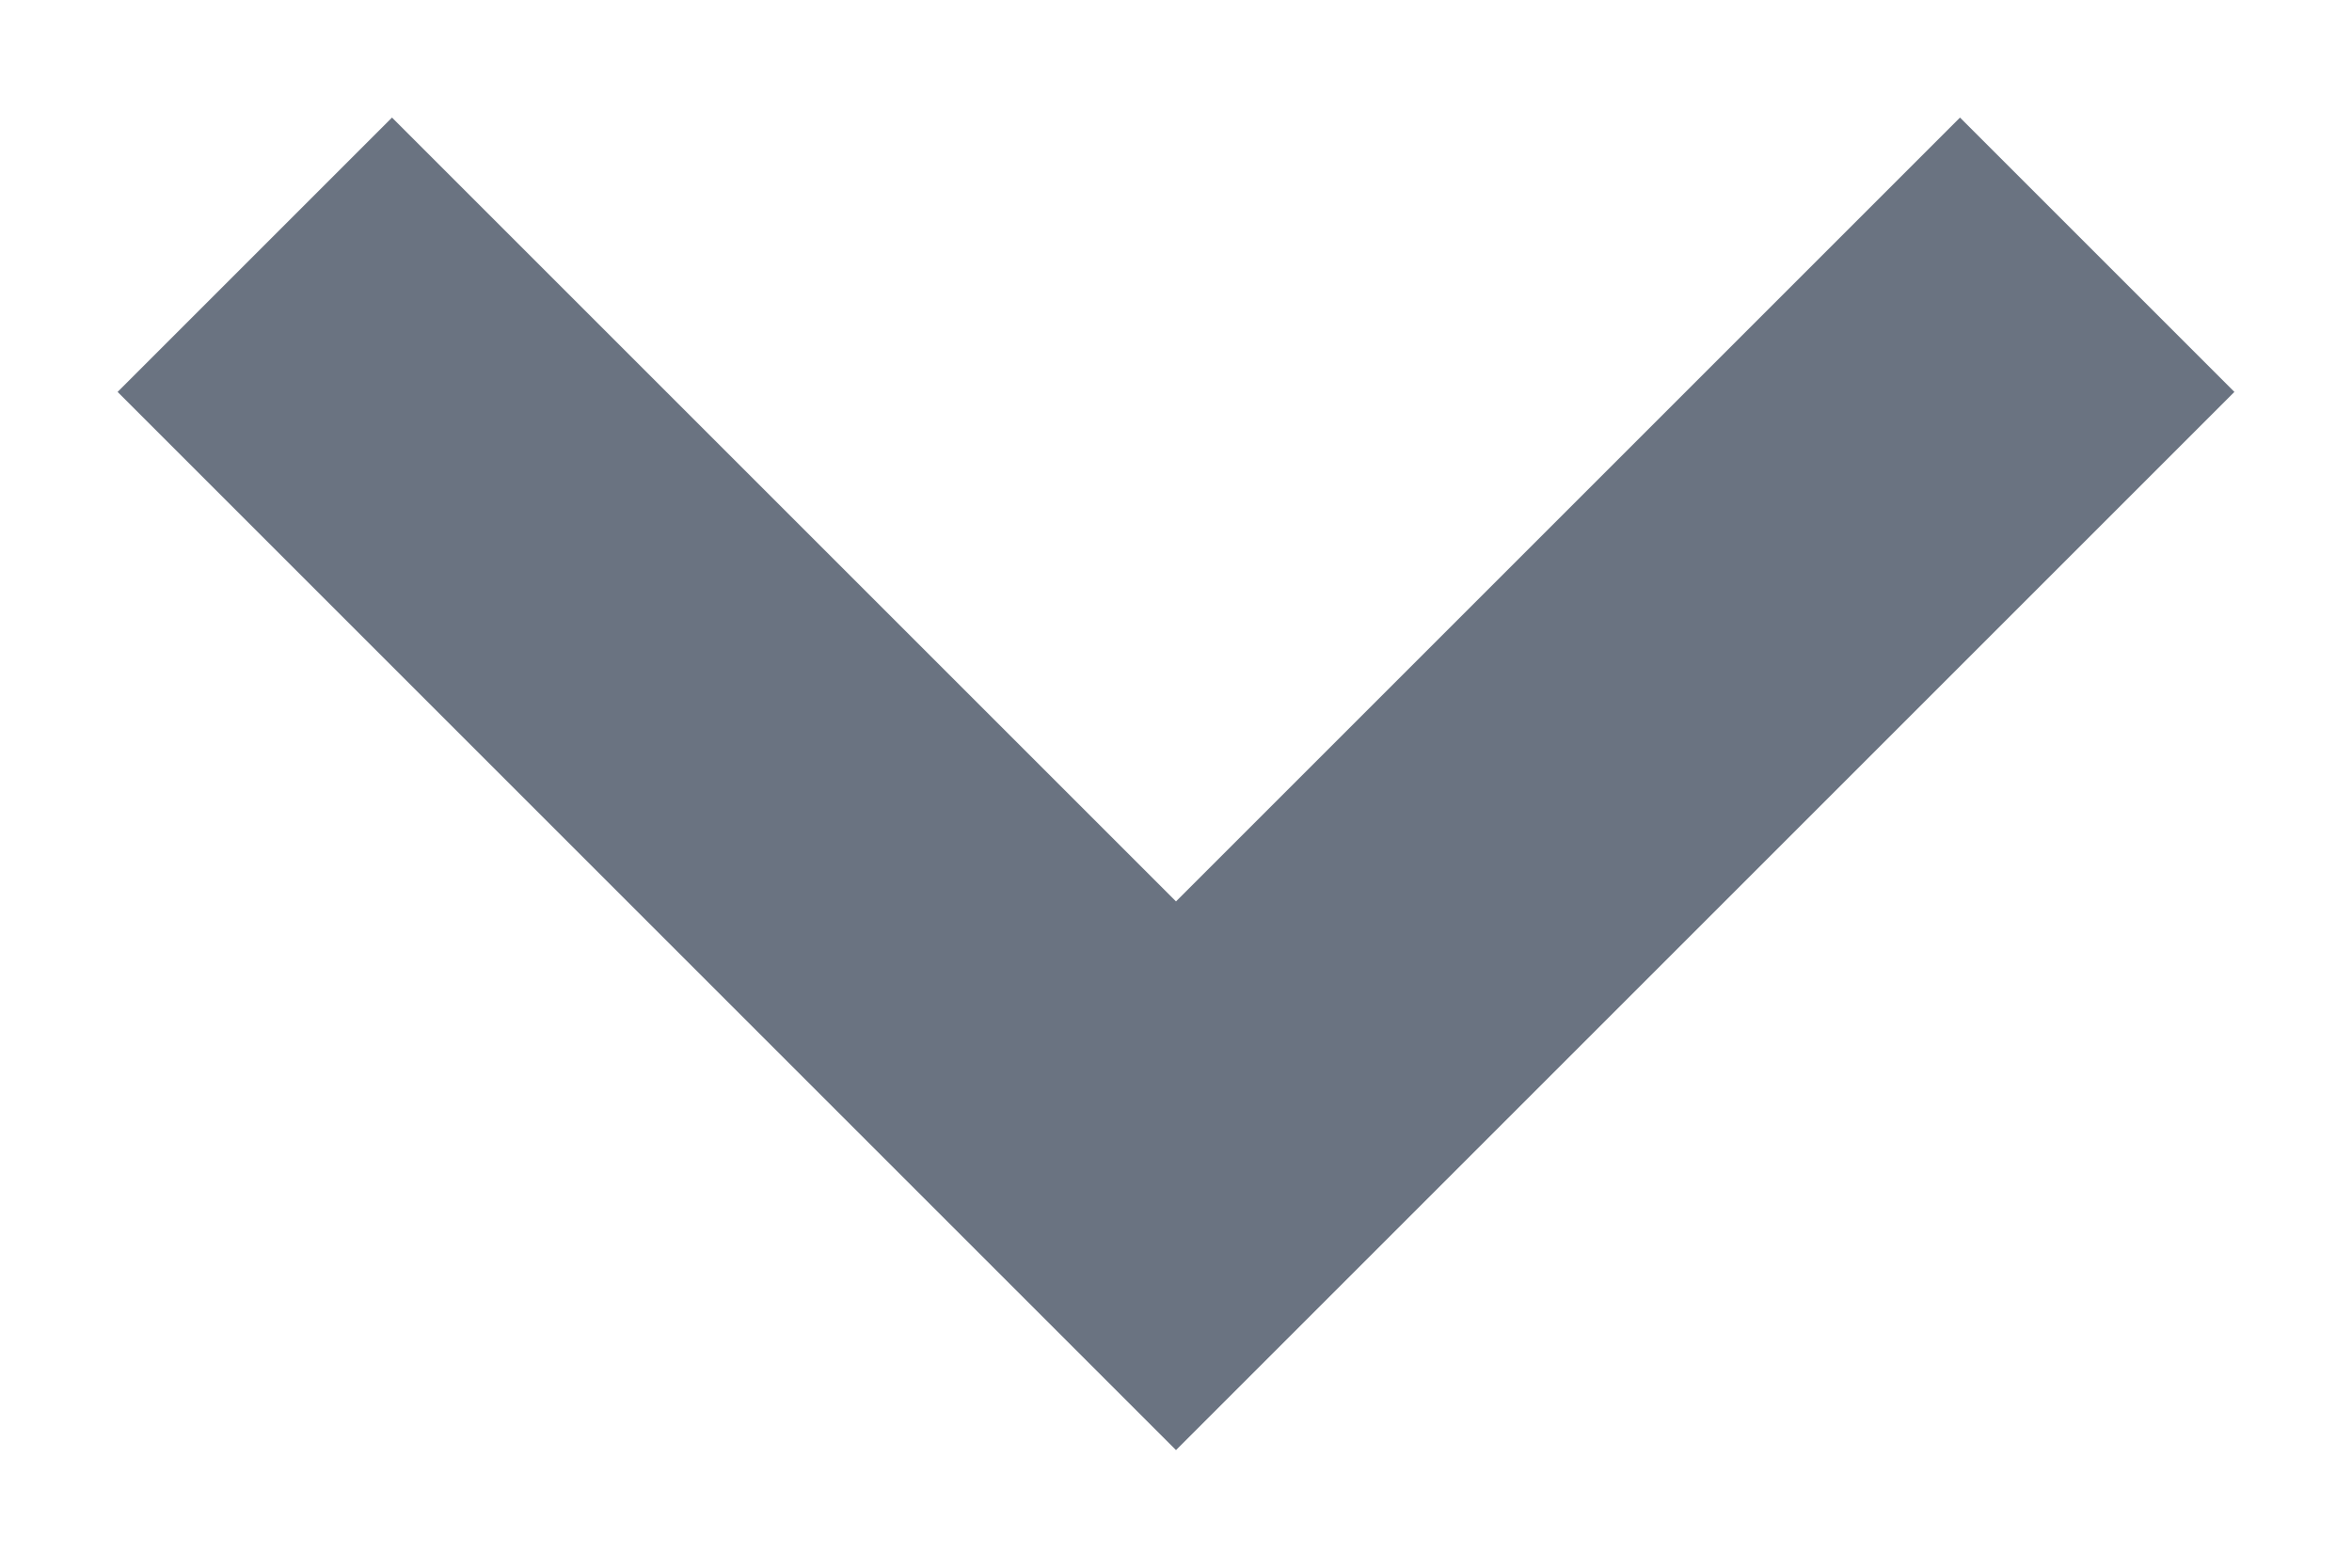 <svg width="12" height="8" viewBox="0 0 12 8" fill="none" xmlns="http://www.w3.org/2000/svg">
<path fill-rule="evenodd" clip-rule="evenodd" d="M6 7.4L0.6 2L2 0.6L6 4.6L10 0.6L11.4 2L6 7.4Z" fill="#6A7381"/>
</svg>
